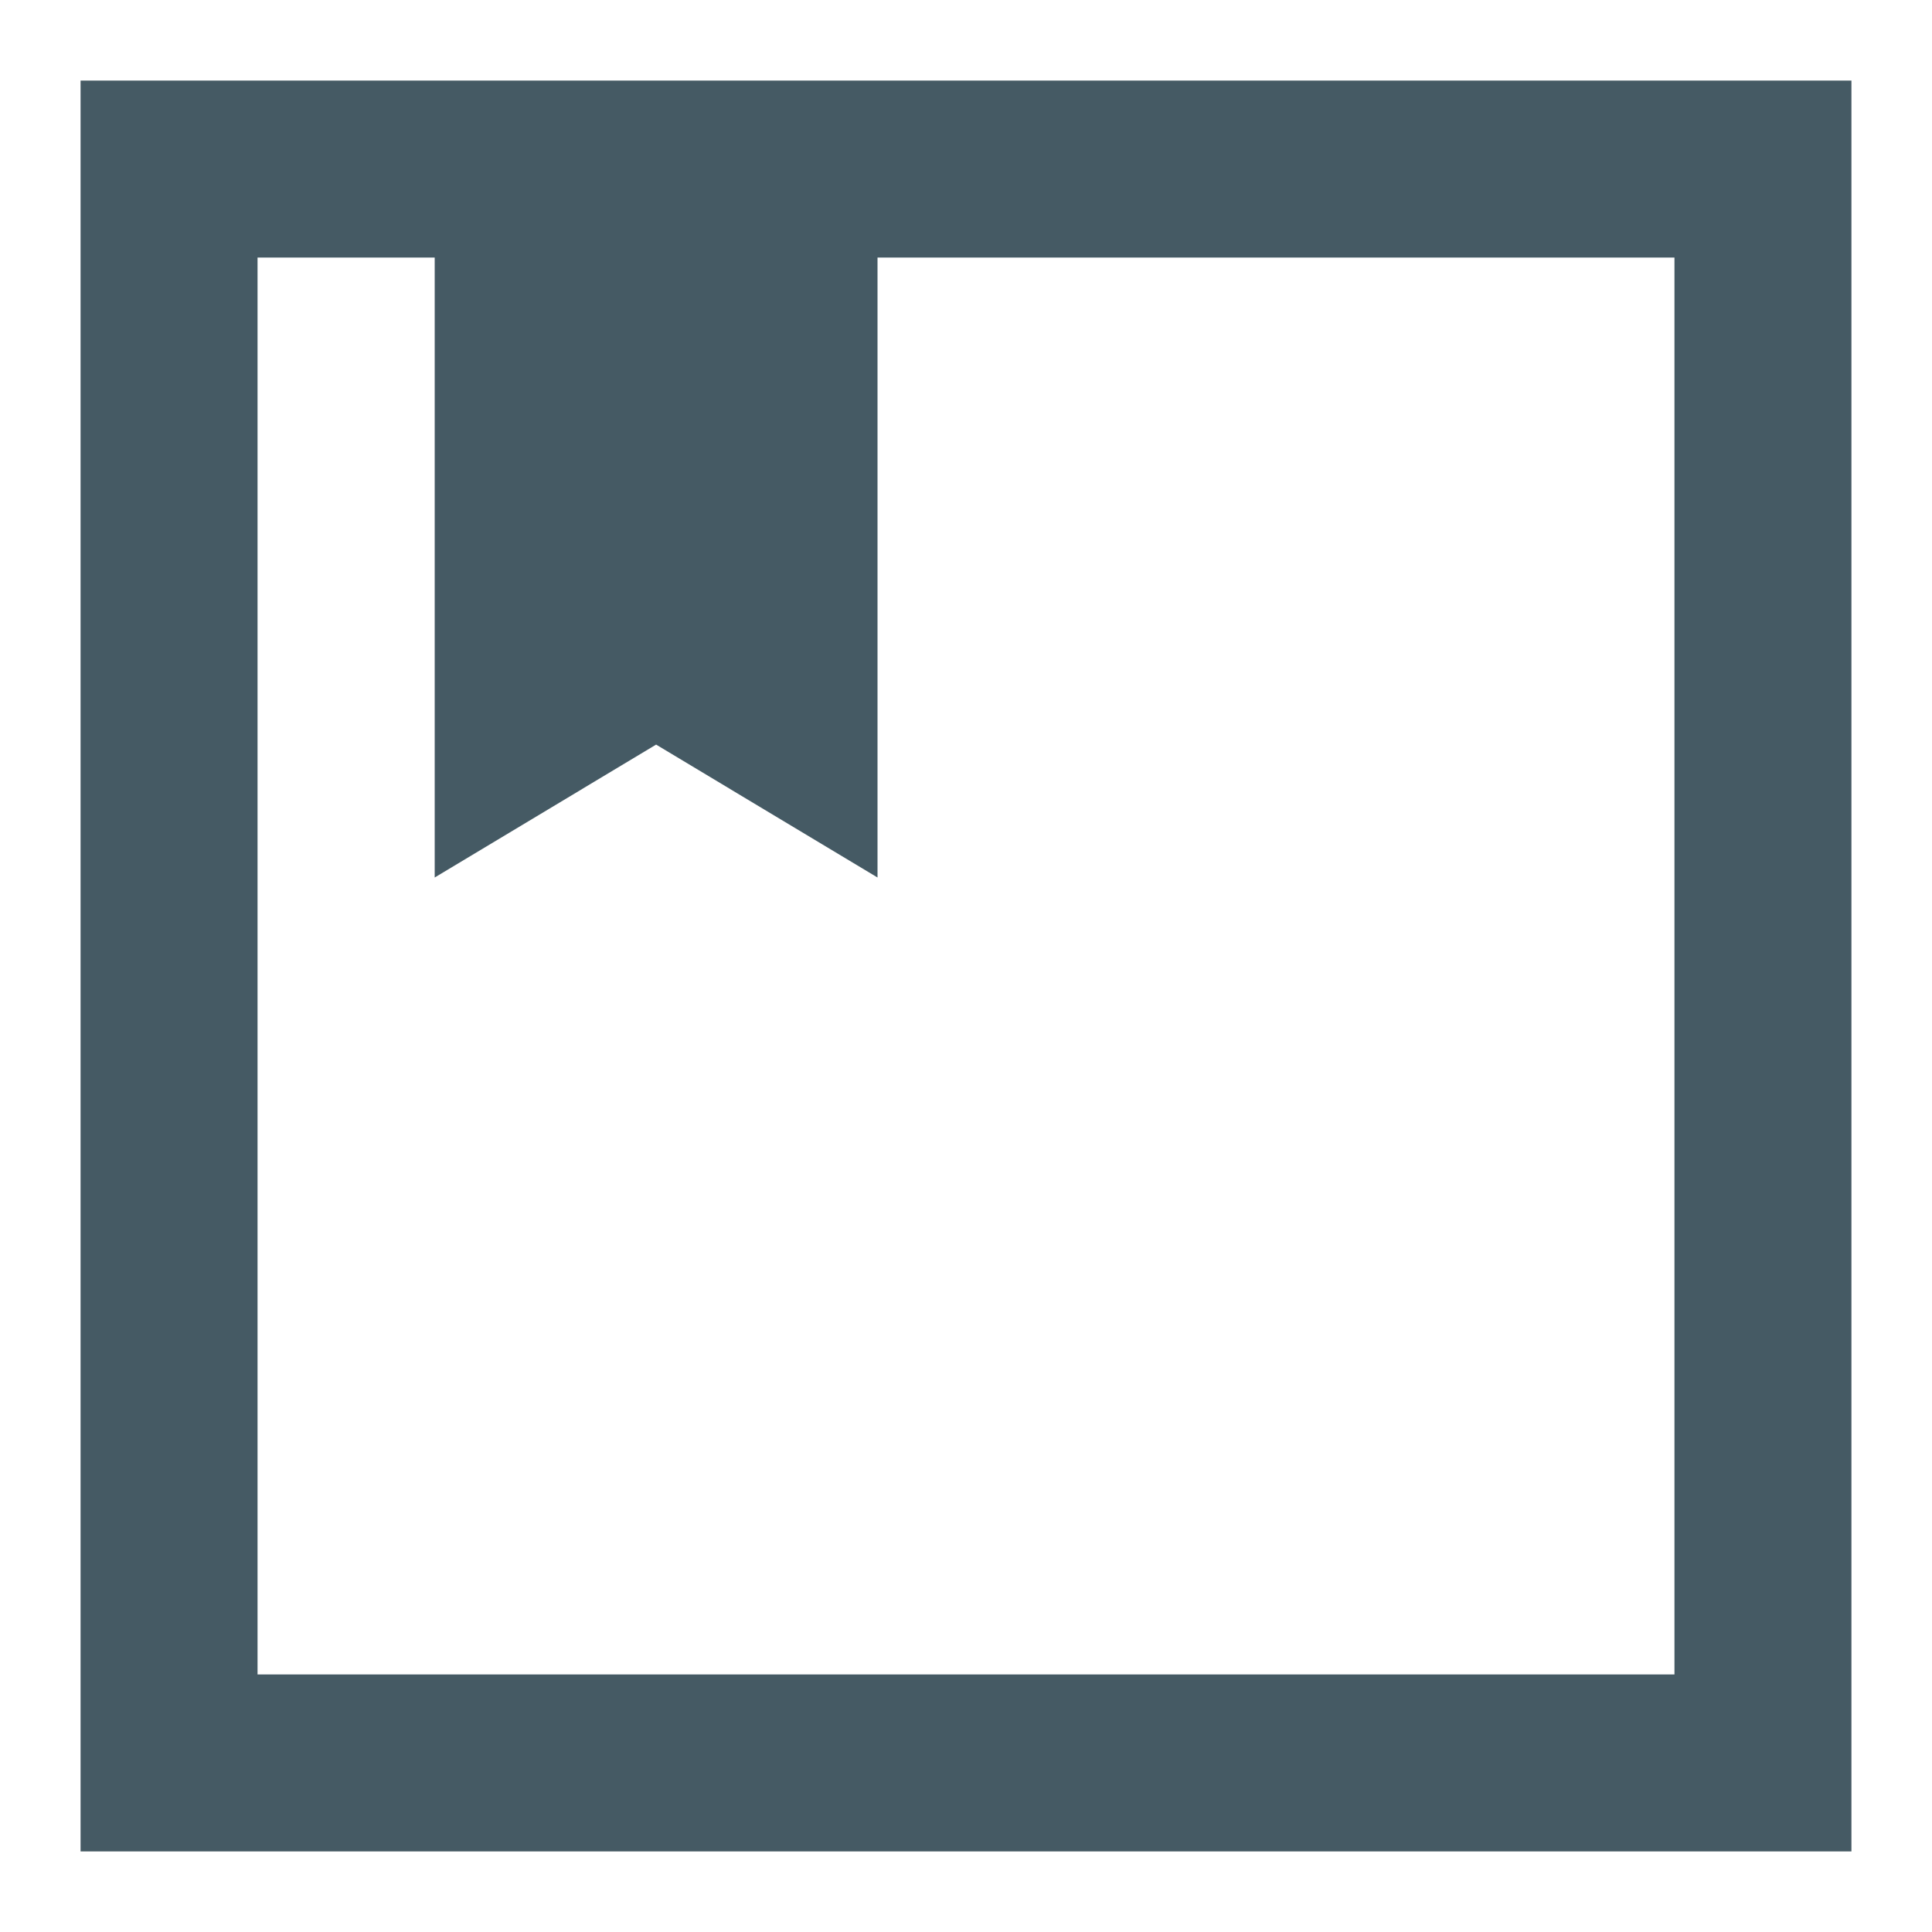 <svg width="10" height="10" viewBox="0 0 10 10" fill="none" xmlns="http://www.w3.org/2000/svg">
<path d="M0.417 0.417V9.583H9.583V0.417H0.417ZM8.667 8.667H1.333V1.333H2.25V4.542L3.396 3.854L4.542 4.542V1.333H8.667V8.667Z" fill="#455A64"/>
</svg>
